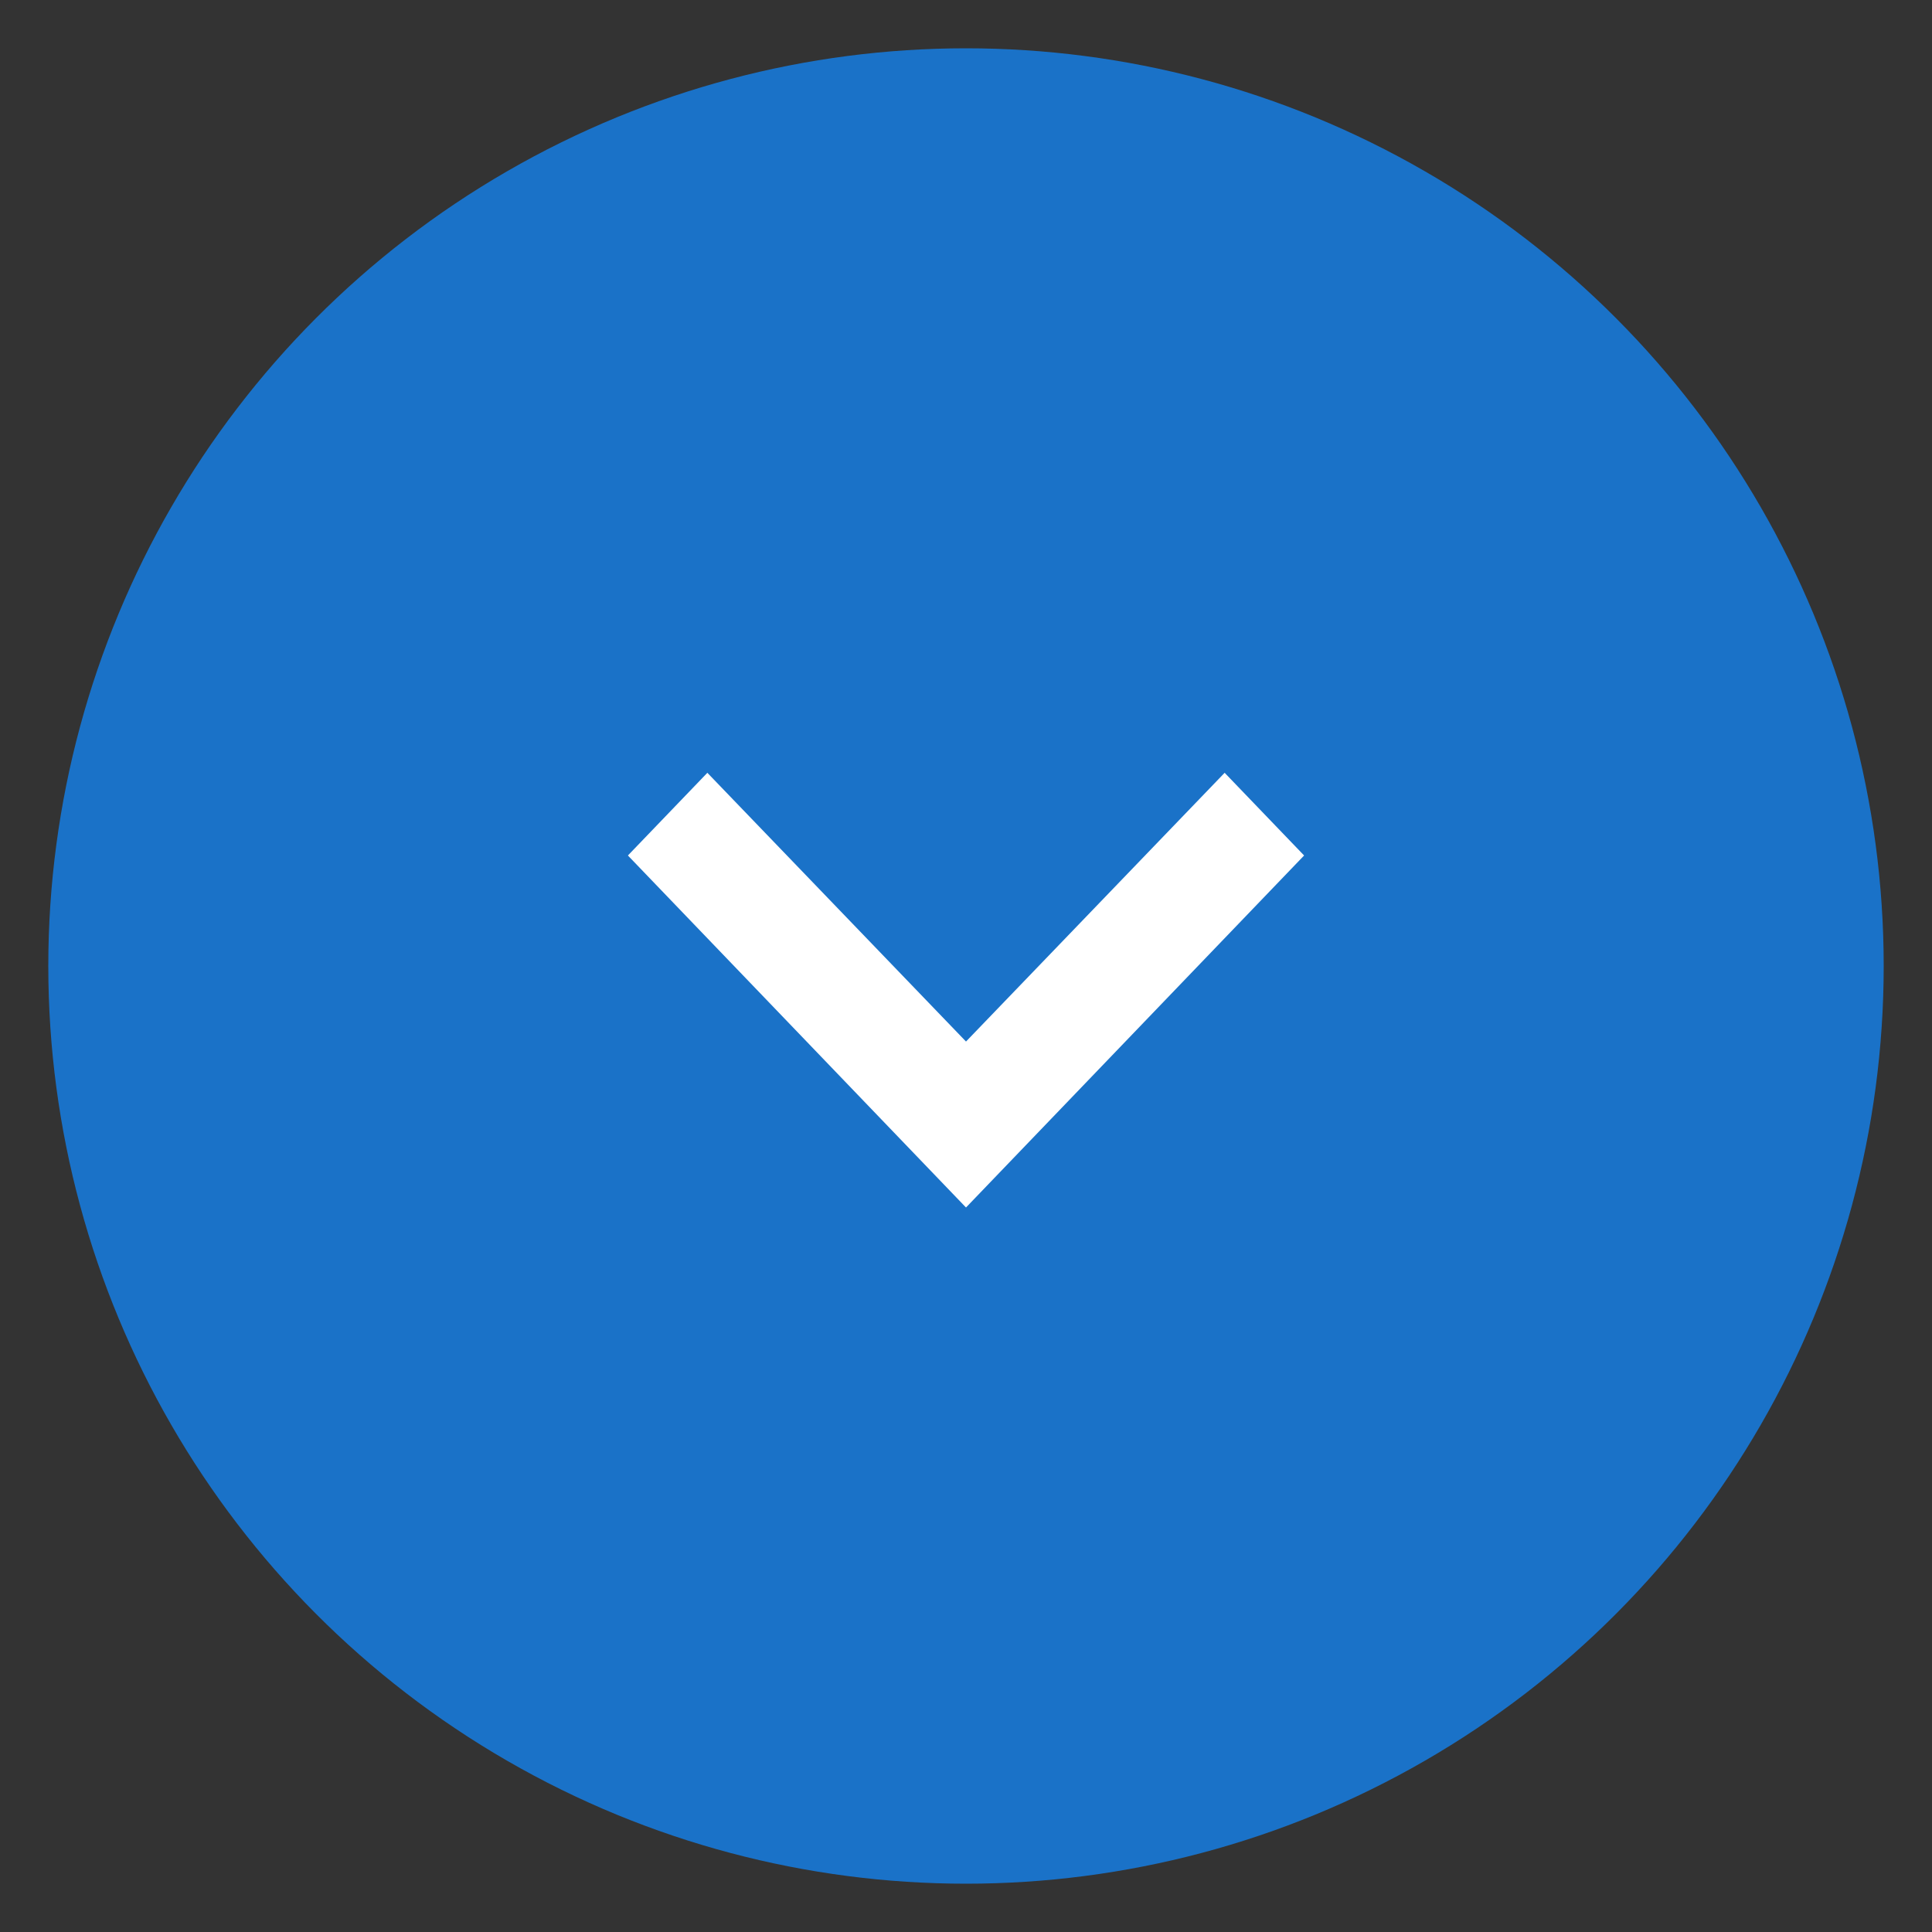 <svg width="40" height="40" fill="#1a72c8" xmlns="http://www.w3.org/2000/svg"><rect width="100%" height="100%" fill="#333333" stroke="none"/><circle cx="20" cy="20" r="19"/><path fill-rule="evenodd" clip-rule="evenodd" d="M25.355 16L27 17.712L20 25L13 17.712L14.645 16L20 21.564L25.355 16Z" fill="#fff"/></svg>